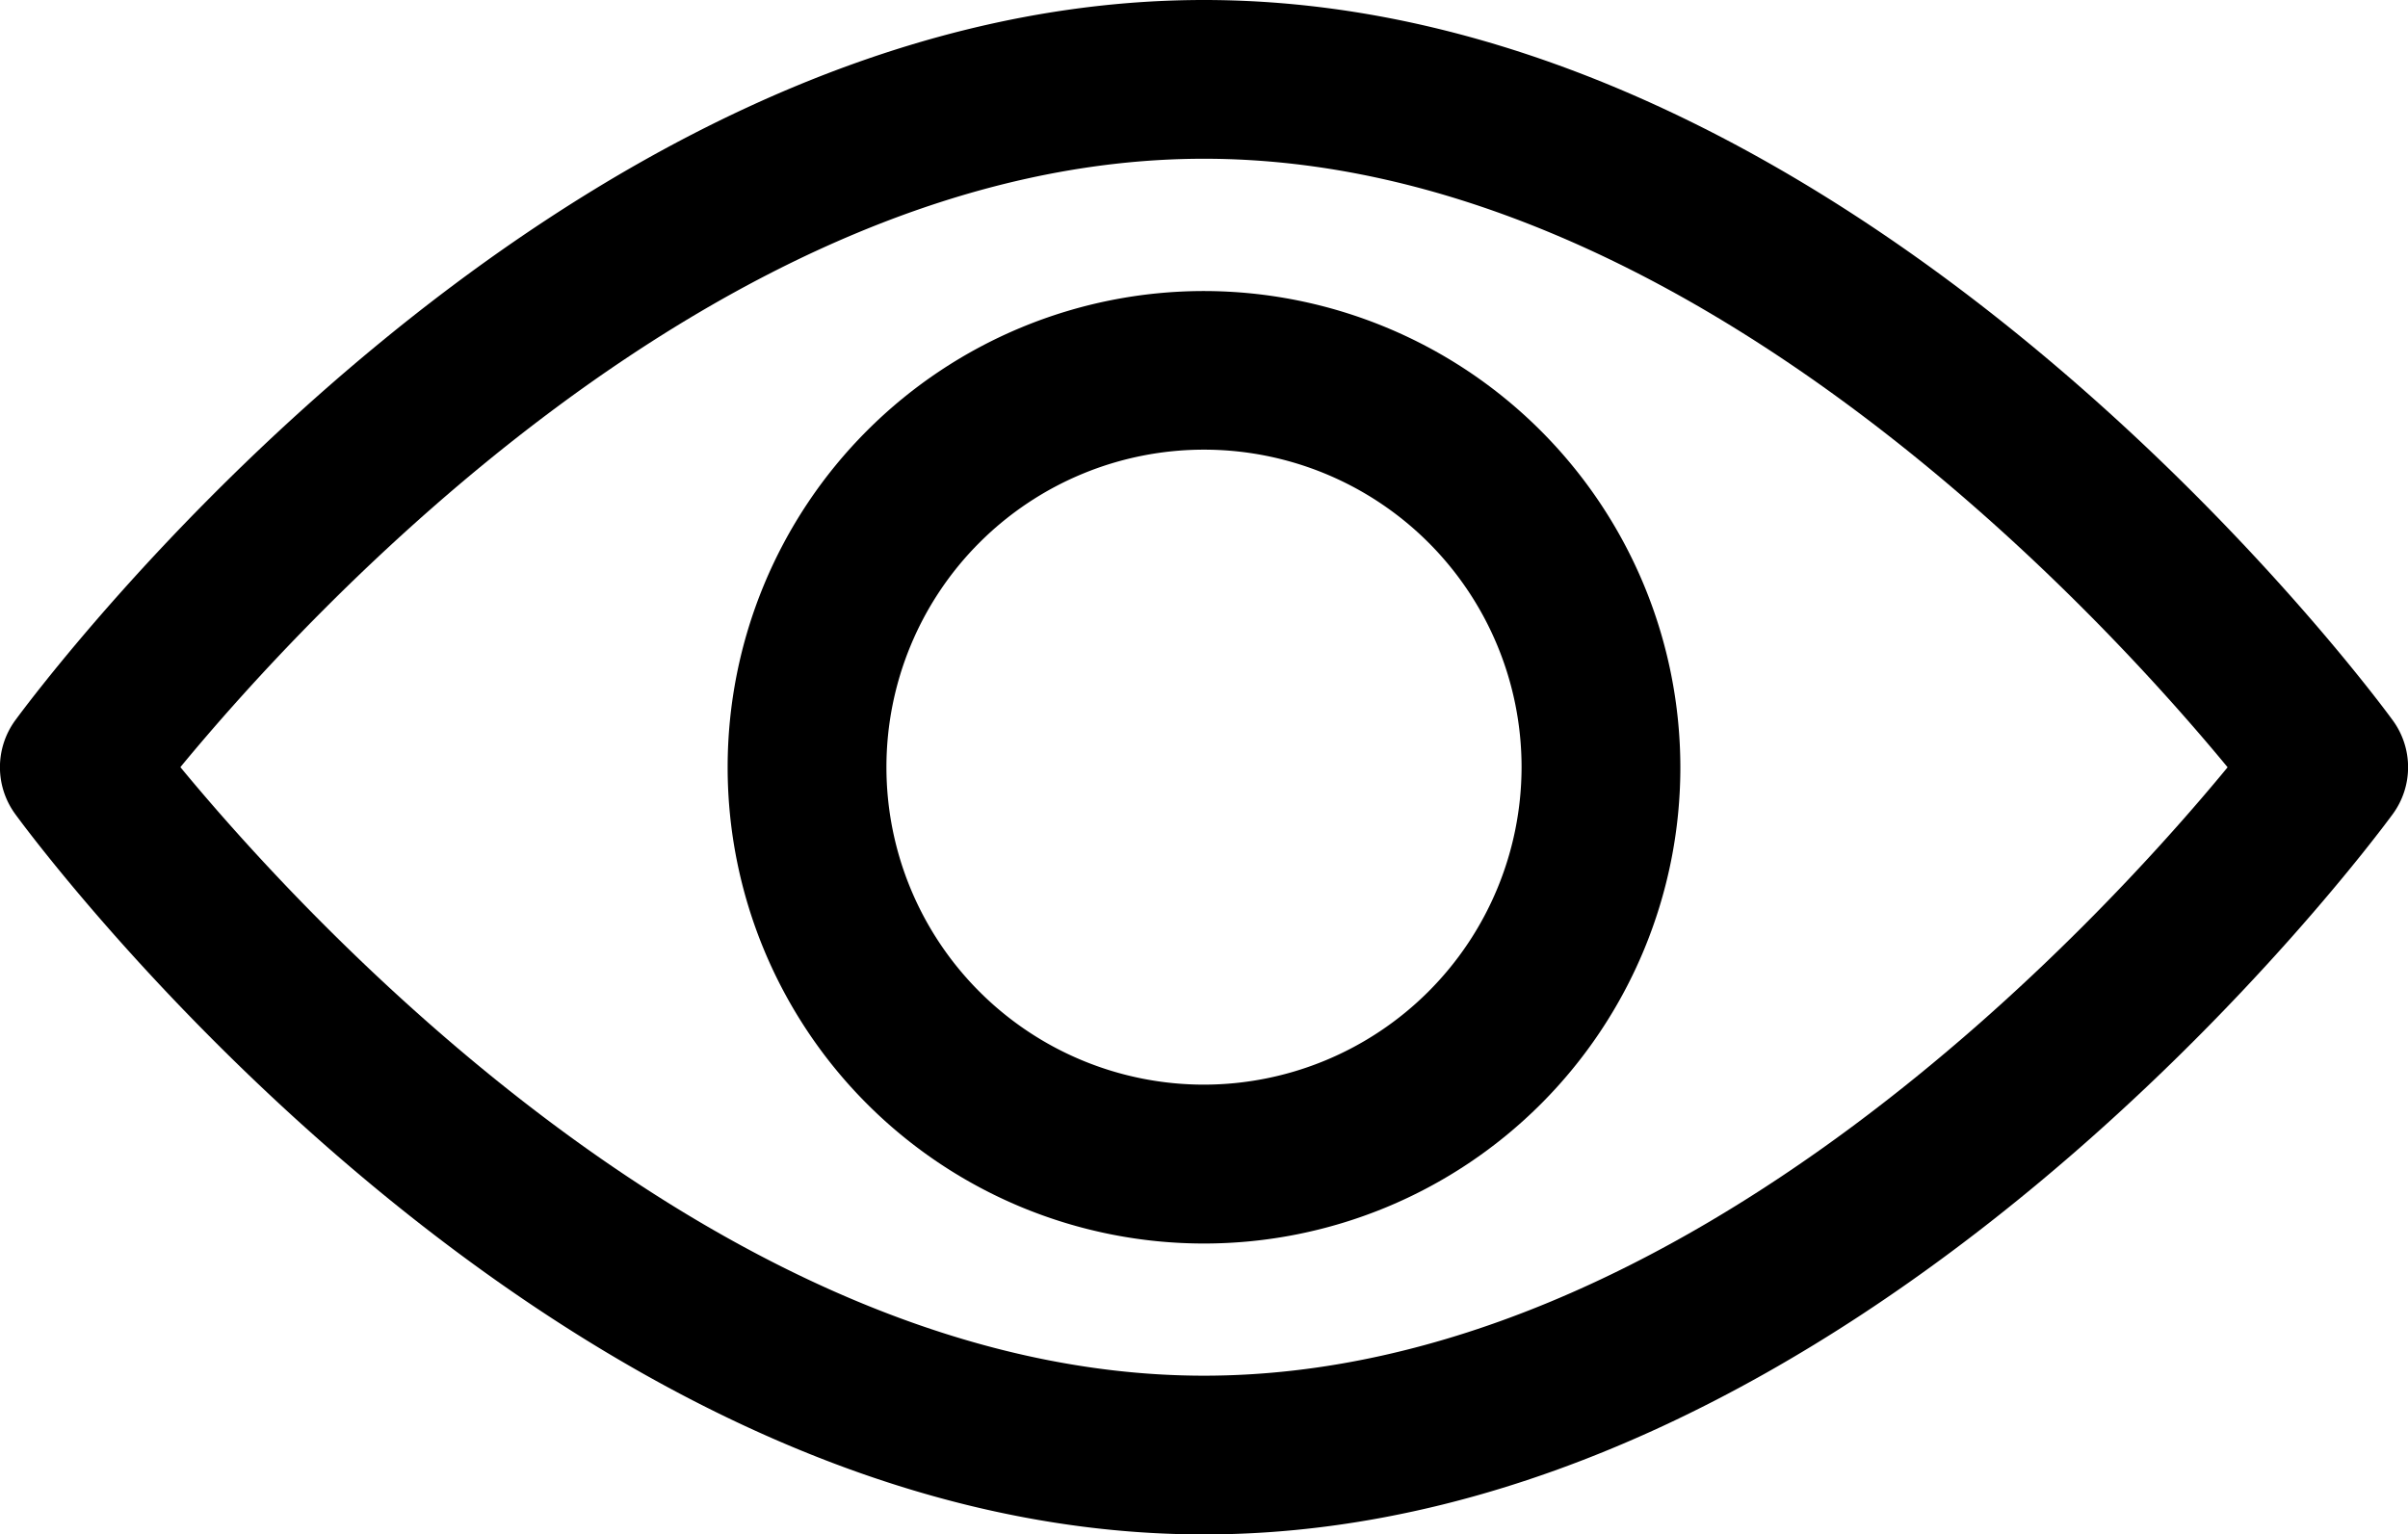 <svg xmlns="http://www.w3.org/2000/svg" width="19.29" height="12.295" viewBox="0 0 19.29 12.295">
  <g id="eyes" transform="translate(0 -92.835)">
    <g id="Group_97" data-name="Group 97" transform="translate(0 92.835)">
      <g id="Group_96" data-name="Group 96" transform="translate(0 0)">
        <path id="Path_115" data-name="Path 115" d="M19.168,98.607c-.172-.236-4.278-5.772-9.523-5.772S.295,98.372.122,98.607a.637.637,0,0,0,0,.751c.172.236,4.278,5.772,9.523,5.772s9.35-5.537,9.523-5.772A.636.636,0,0,0,19.168,98.607Zm-9.523,5.251c-3.863,0-7.209-3.675-8.2-4.876.989-1.2,4.328-4.875,8.2-4.875s7.208,3.674,8.2,4.876C16.855,100.185,13.516,103.858,9.645,103.858Z" transform="translate(0 -92.835)"/>
      </g>
    </g>
    <g id="Group_99" data-name="Group 99" transform="translate(5.829 95.167)">
      <g id="Group_98" data-name="Group 98" transform="translate(0 0)">
        <path id="Path_116" data-name="Path 116" d="M158.538,154.725a3.816,3.816,0,1,0,3.816,3.816A3.82,3.82,0,0,0,158.538,154.725Zm0,6.359a2.544,2.544,0,1,1,2.544-2.544A2.547,2.547,0,0,1,158.538,161.084Z" transform="translate(-154.722 -154.725)"/>
      </g>
    </g>
  </g>
</svg>
